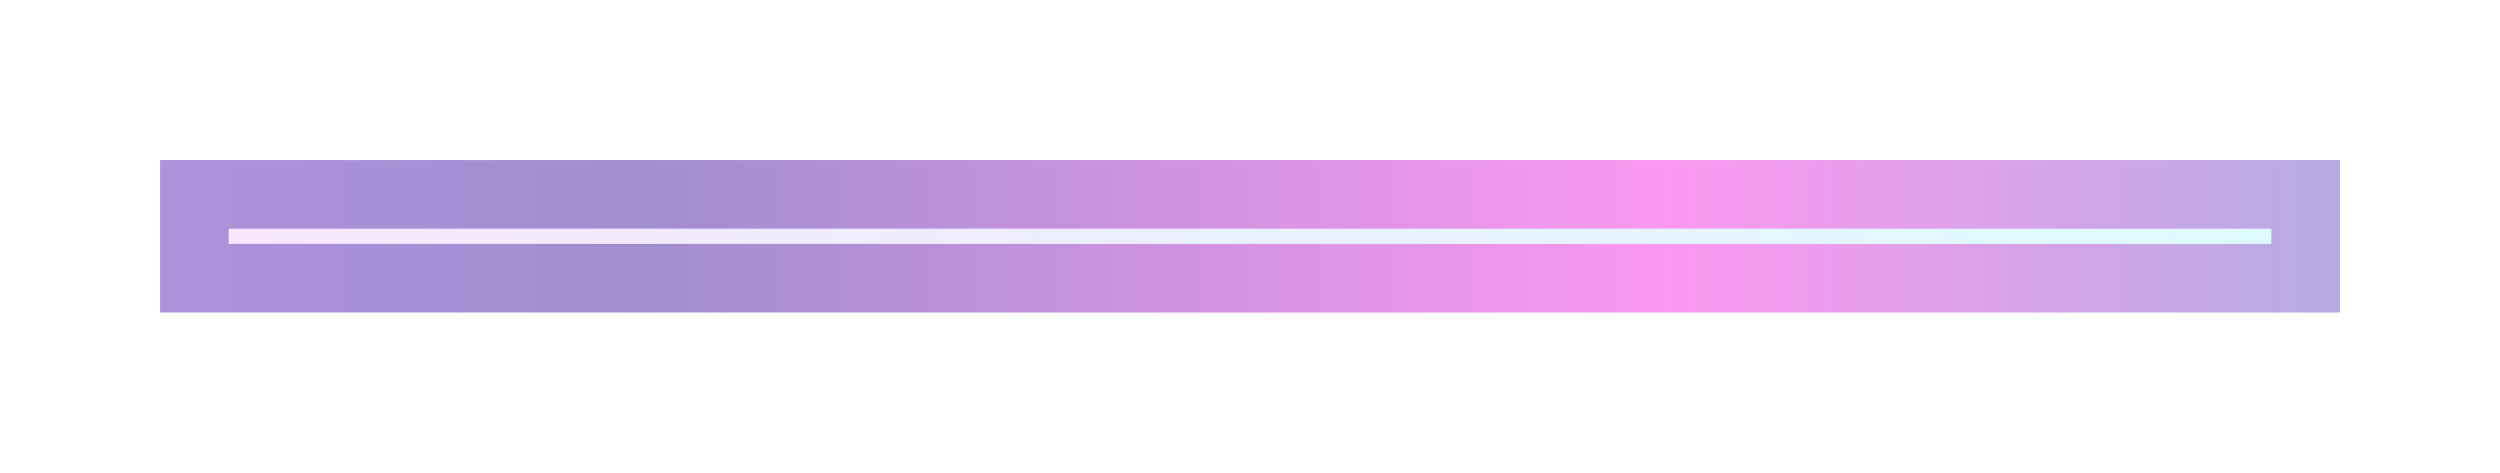 <?xml version="1.0" encoding="UTF-8"?> <svg xmlns="http://www.w3.org/2000/svg" width="164" height="31" viewBox="0 0 164 31" fill="none"> <g filter="url(#filter0_f)"> <rect x="15" y="15" width="134" height="1" stroke="url(#paint0_linear)" stroke-opacity="0.5" stroke-width="9"></rect> </g> <rect x="15" y="15" width="134" height="1" fill="url(#paint1_linear)"></rect> <defs> <filter id="filter0_f" x="0.5" y="0.5" width="163" height="30" filterUnits="userSpaceOnUse" color-interpolation-filters="sRGB"> <feFlood flood-opacity="0" result="BackgroundImageFix"></feFlood> <feBlend mode="normal" in="SourceGraphic" in2="BackgroundImageFix" result="shape"></feBlend> <feGaussianBlur stdDeviation="5" result="effect1_foregroundBlur"></feGaussianBlur> </filter> <linearGradient id="paint0_linear" x1="174.907" y1="15.5" x2="-12.693" y2="15.5" gradientUnits="userSpaceOnUse"> <stop stop-color="#2B6BBB"></stop> <stop offset="0.349" stop-color="#F832E4"></stop> <stop offset="0.708" stop-color="#421DA0"></stop> <stop offset="1" stop-color="#752DCA"></stop> </linearGradient> <linearGradient id="paint1_linear" x1="10.533" y1="16" x2="159.72" y2="16" gradientUnits="userSpaceOnUse"> <stop stop-color="#F9E6FD"></stop> <stop offset="1" stop-color="#DBFCFE"></stop> </linearGradient> </defs> </svg> 
